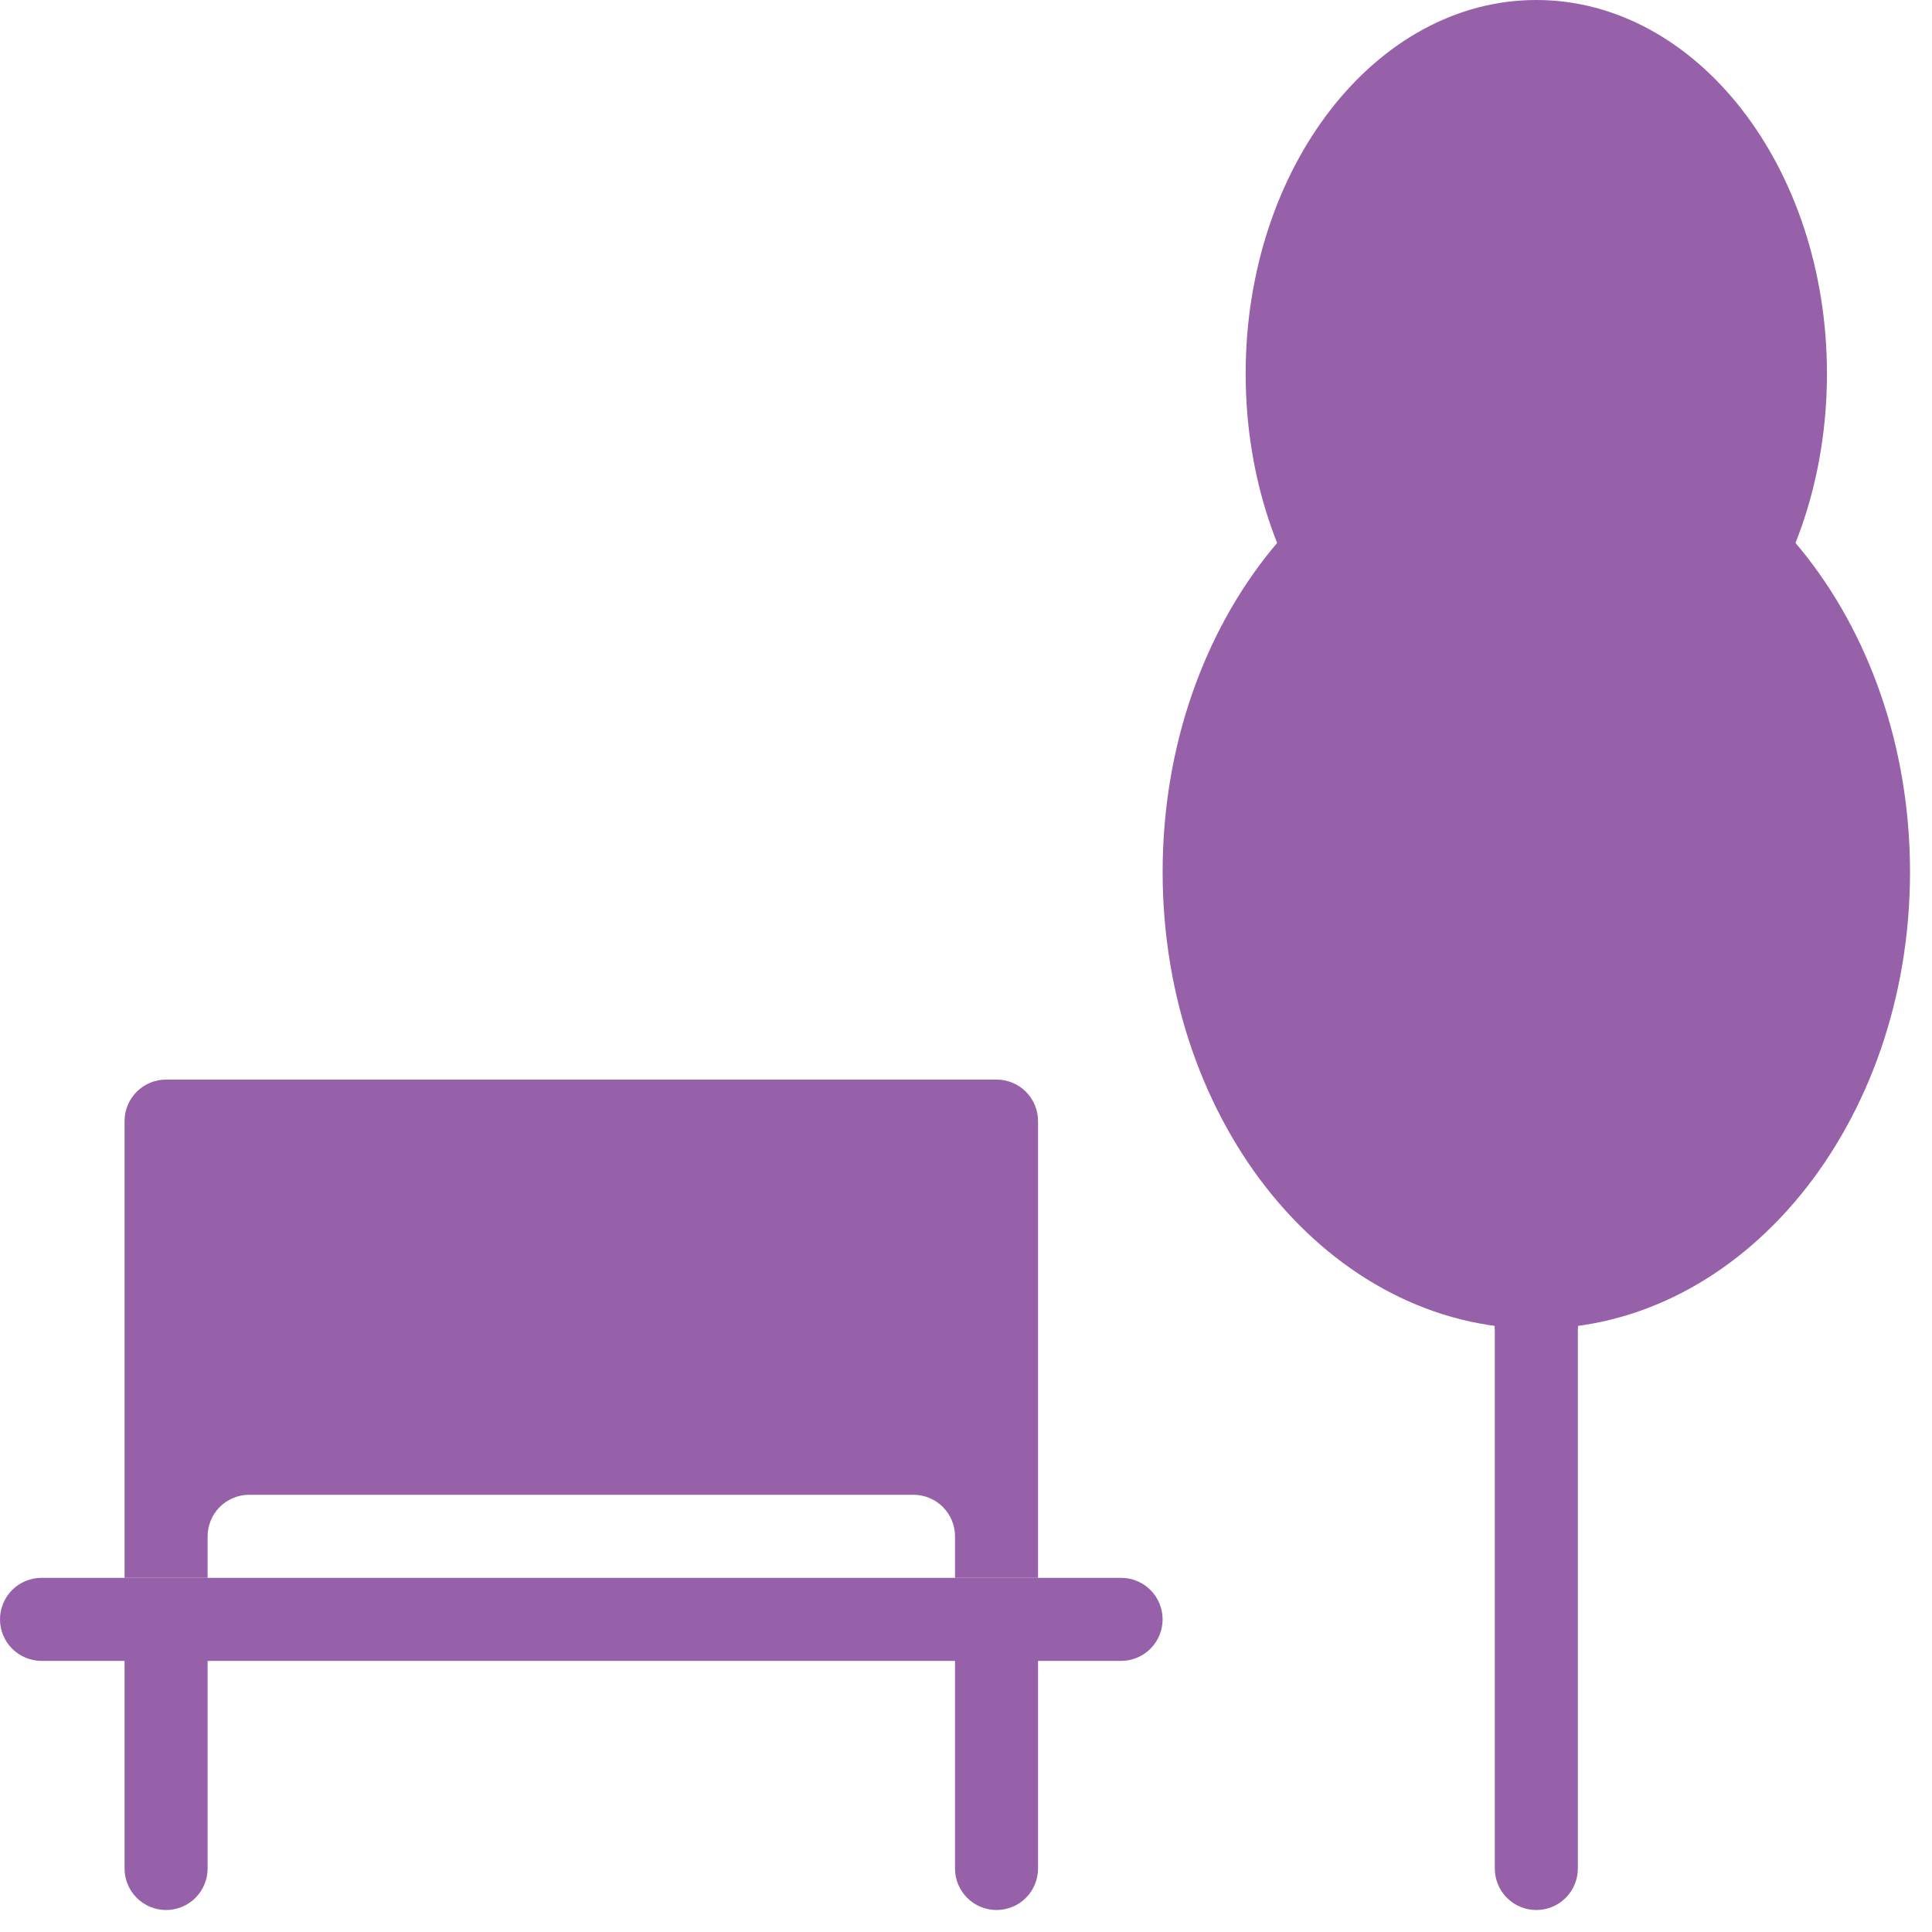 <svg width="76" height="76" viewBox="0 0 76 76" fill="none" xmlns="http://www.w3.org/2000/svg">
<path d="M44.101 62.068H1.633C1.2 62.068 0.785 62.24 0.478 62.547C0.172 62.853 0 63.268 0 63.702C0 64.135 0.172 64.55 0.478 64.856C0.785 65.163 1.2 65.335 1.633 65.335H4.9V73.502C4.9 73.935 5.072 74.35 5.379 74.657C5.685 74.963 6.1 75.135 6.533 75.135C6.967 75.135 7.382 74.963 7.688 74.657C7.995 74.35 8.167 73.935 8.167 73.502V65.335H37.568V73.502C37.568 73.935 37.74 74.35 38.046 74.657C38.352 74.963 38.768 75.135 39.201 75.135C39.634 75.135 40.05 74.963 40.356 74.657C40.662 74.35 40.834 73.935 40.834 73.502V65.335H44.101C44.534 65.335 44.95 65.163 45.256 64.856C45.562 64.55 45.734 64.135 45.734 63.702C45.734 63.268 45.562 62.853 45.256 62.547C44.95 62.24 44.534 62.068 44.101 62.068Z" fill="#9661a9"/>
<path d="M39.201 42.468H6.533C6.1 42.468 5.685 42.64 5.378 42.946C5.072 43.252 4.9 43.668 4.9 44.101V62.068H8.167V60.435C8.167 60.002 8.339 59.586 8.645 59.28C8.951 58.974 9.367 58.801 9.8 58.801H35.934C36.367 58.801 36.783 58.974 37.089 59.28C37.395 59.586 37.568 60.002 37.568 60.435V62.068H40.834V44.101C40.834 43.668 40.662 43.252 40.356 42.946C40.05 42.64 39.634 42.468 39.201 42.468Z" fill="#9661a9"/>
<path d="M58.802 49.001H62.068V73.502C62.068 73.935 61.896 74.35 61.59 74.657C61.284 74.963 60.868 75.135 60.435 75.135C60.002 75.135 59.586 74.963 59.28 74.657C58.974 74.35 58.802 73.935 58.802 73.502V49.001Z" fill="#9661a9"/>
<path d="M60.435 52.268C68.554 52.268 75.135 44.224 75.135 34.301C75.135 24.378 68.554 16.334 60.435 16.334C52.316 16.334 45.735 24.378 45.735 34.301C45.735 44.224 52.316 52.268 60.435 52.268Z" fill="#9661a9"/>
<path d="M60.435 29.401C66.749 29.401 71.868 22.819 71.868 14.7C71.868 6.582 66.749 0 60.435 0C54.12 0 49.001 6.582 49.001 14.7C49.001 22.819 54.12 29.401 60.435 29.401Z" fill="#9661a9"/>
<path d="M60.435 32.667C60.868 32.667 61.284 32.84 61.59 33.146C61.896 33.452 62.068 33.868 62.068 34.301V52.268H58.802V34.301C58.802 33.868 58.974 33.452 59.28 33.146C59.586 32.84 60.002 32.667 60.435 32.667Z" fill="#9661a9"/>
</svg>
